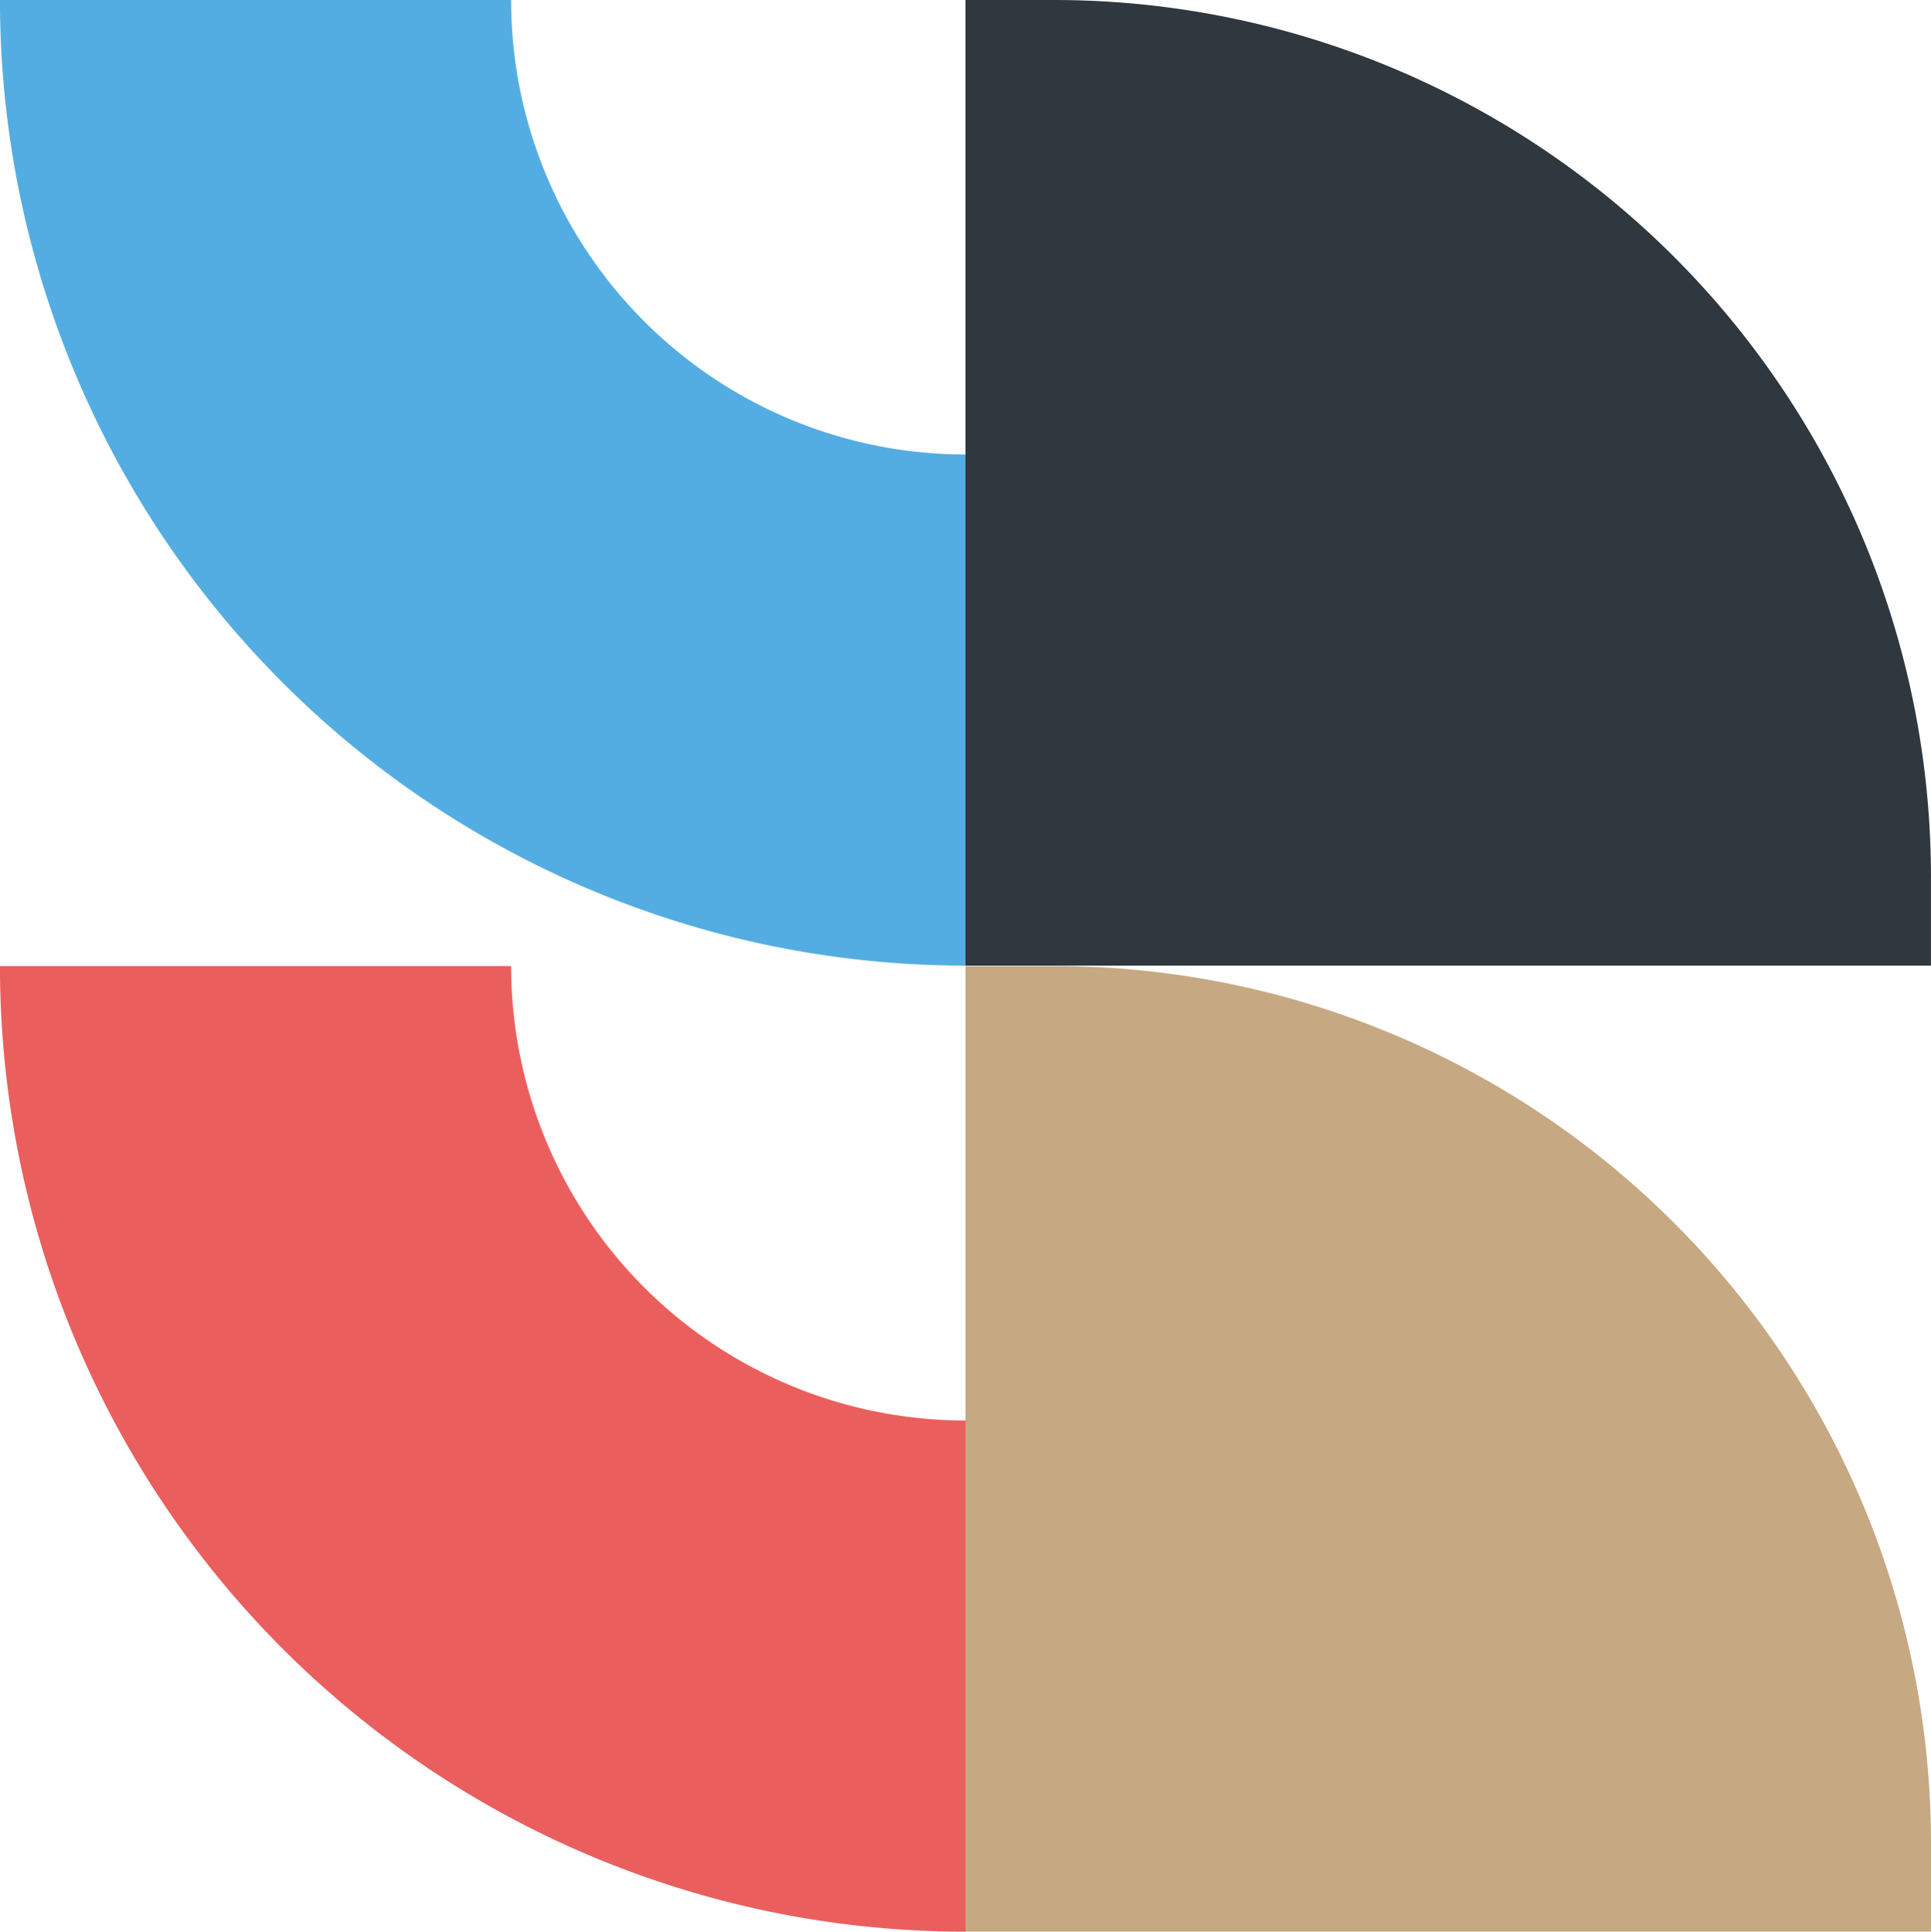 <svg xmlns="http://www.w3.org/2000/svg" width="66.057" height="66.072" viewBox="0 0 66.057 66.072">
  <g id="Group_865" data-name="Group 865" transform="translate(-505 -2822.992)">
    <g id="Group_591" data-name="Group 591" transform="translate(193.7)">
      <path id="Path_95" data-name="Path 95" d="M33.028,206.577H15.544A15.544,15.544,0,0,1,0,222.121v17.485a33.028,33.028,0,0,0,33.028-33.028" transform="translate(550.905 2822.992) rotate(90)" fill="#54ade2"/>
      <path id="Rectangle_95" data-name="Rectangle 95" d="M30,0h3.028a0,0,0,0,1,0,0V33.028a0,0,0,0,1,0,0H0a0,0,0,0,1,0,0V30A30,30,0,0,1,30,0Z" transform="translate(377.356 2822.992) rotate(90)" fill="#2f373f"/>
      <g id="Group_135" data-name="Group 135" transform="translate(377.356 2856.036) rotate(90)">
        <path id="Path_95-2" data-name="Path 95" d="M33.028,206.577H15.544A15.544,15.544,0,0,1,0,222.121v17.485a33.028,33.028,0,0,0,33.028-33.028" transform="translate(0 -173.549)" fill="#eb5e5e"/>
        <path id="Rectangle_95-2" data-name="Rectangle 95" d="M30,0h3.028a0,0,0,0,1,0,0V33.028a0,0,0,0,1,0,0H0a0,0,0,0,1,0,0V30A30,30,0,0,1,30,0Z" fill="#c6a883"/>
      </g>
    </g>
  </g>
</svg>
